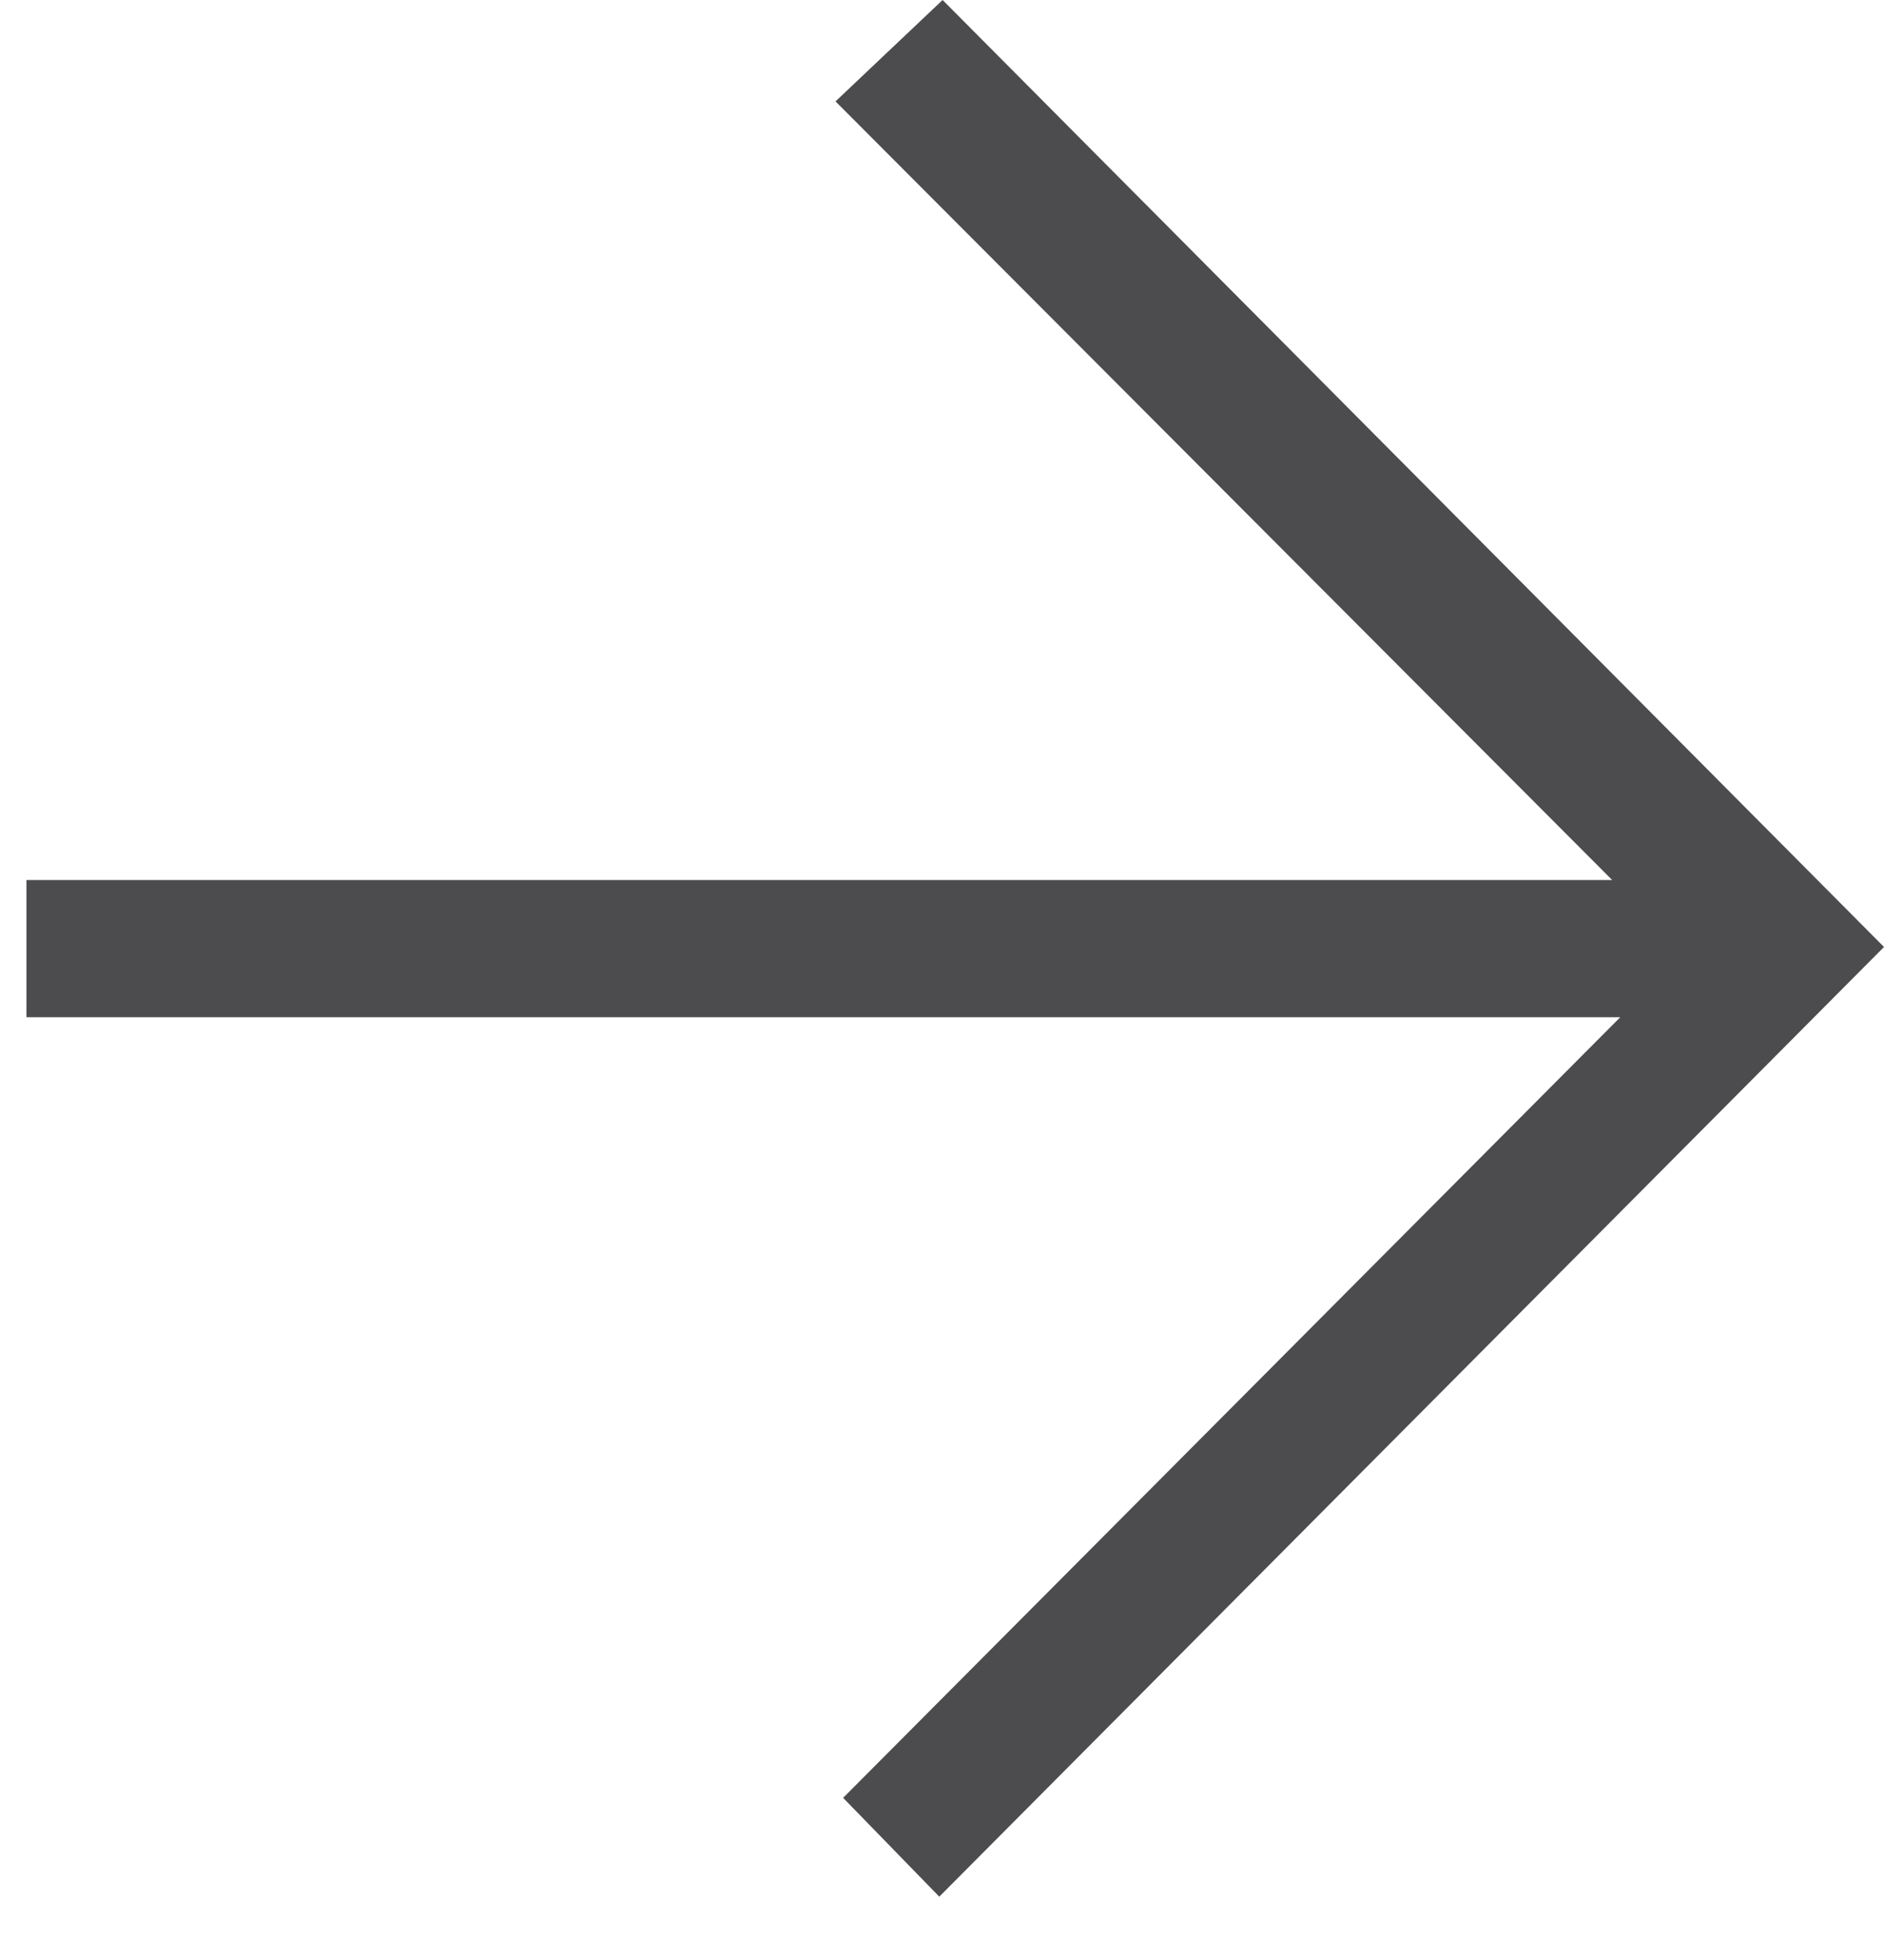 <svg width="25" height="26" viewBox="0 0 25 26" fill="none" xmlns="http://www.w3.org/2000/svg">
<path d="M0.351 11.674C7.406 11.674 14.399 11.674 21.393 11.674C17.956 8.228 14.529 4.795 11.087 1.345C11.652 0.809 12.092 0.393 12.508 2.12563e-06C16.674 4.189 20.859 8.398 25 12.562C20.858 16.725 16.662 20.941 12.464 25.16C12.086 24.771 11.661 24.334 11.188 23.849C14.575 20.449 17.991 17.017 21.5 13.494C14.389 13.494 7.39 13.494 0.351 13.494C0.351 12.862 0.351 12.3 0.351 11.674Z" fill="#4C4B4D"/>
</svg>
